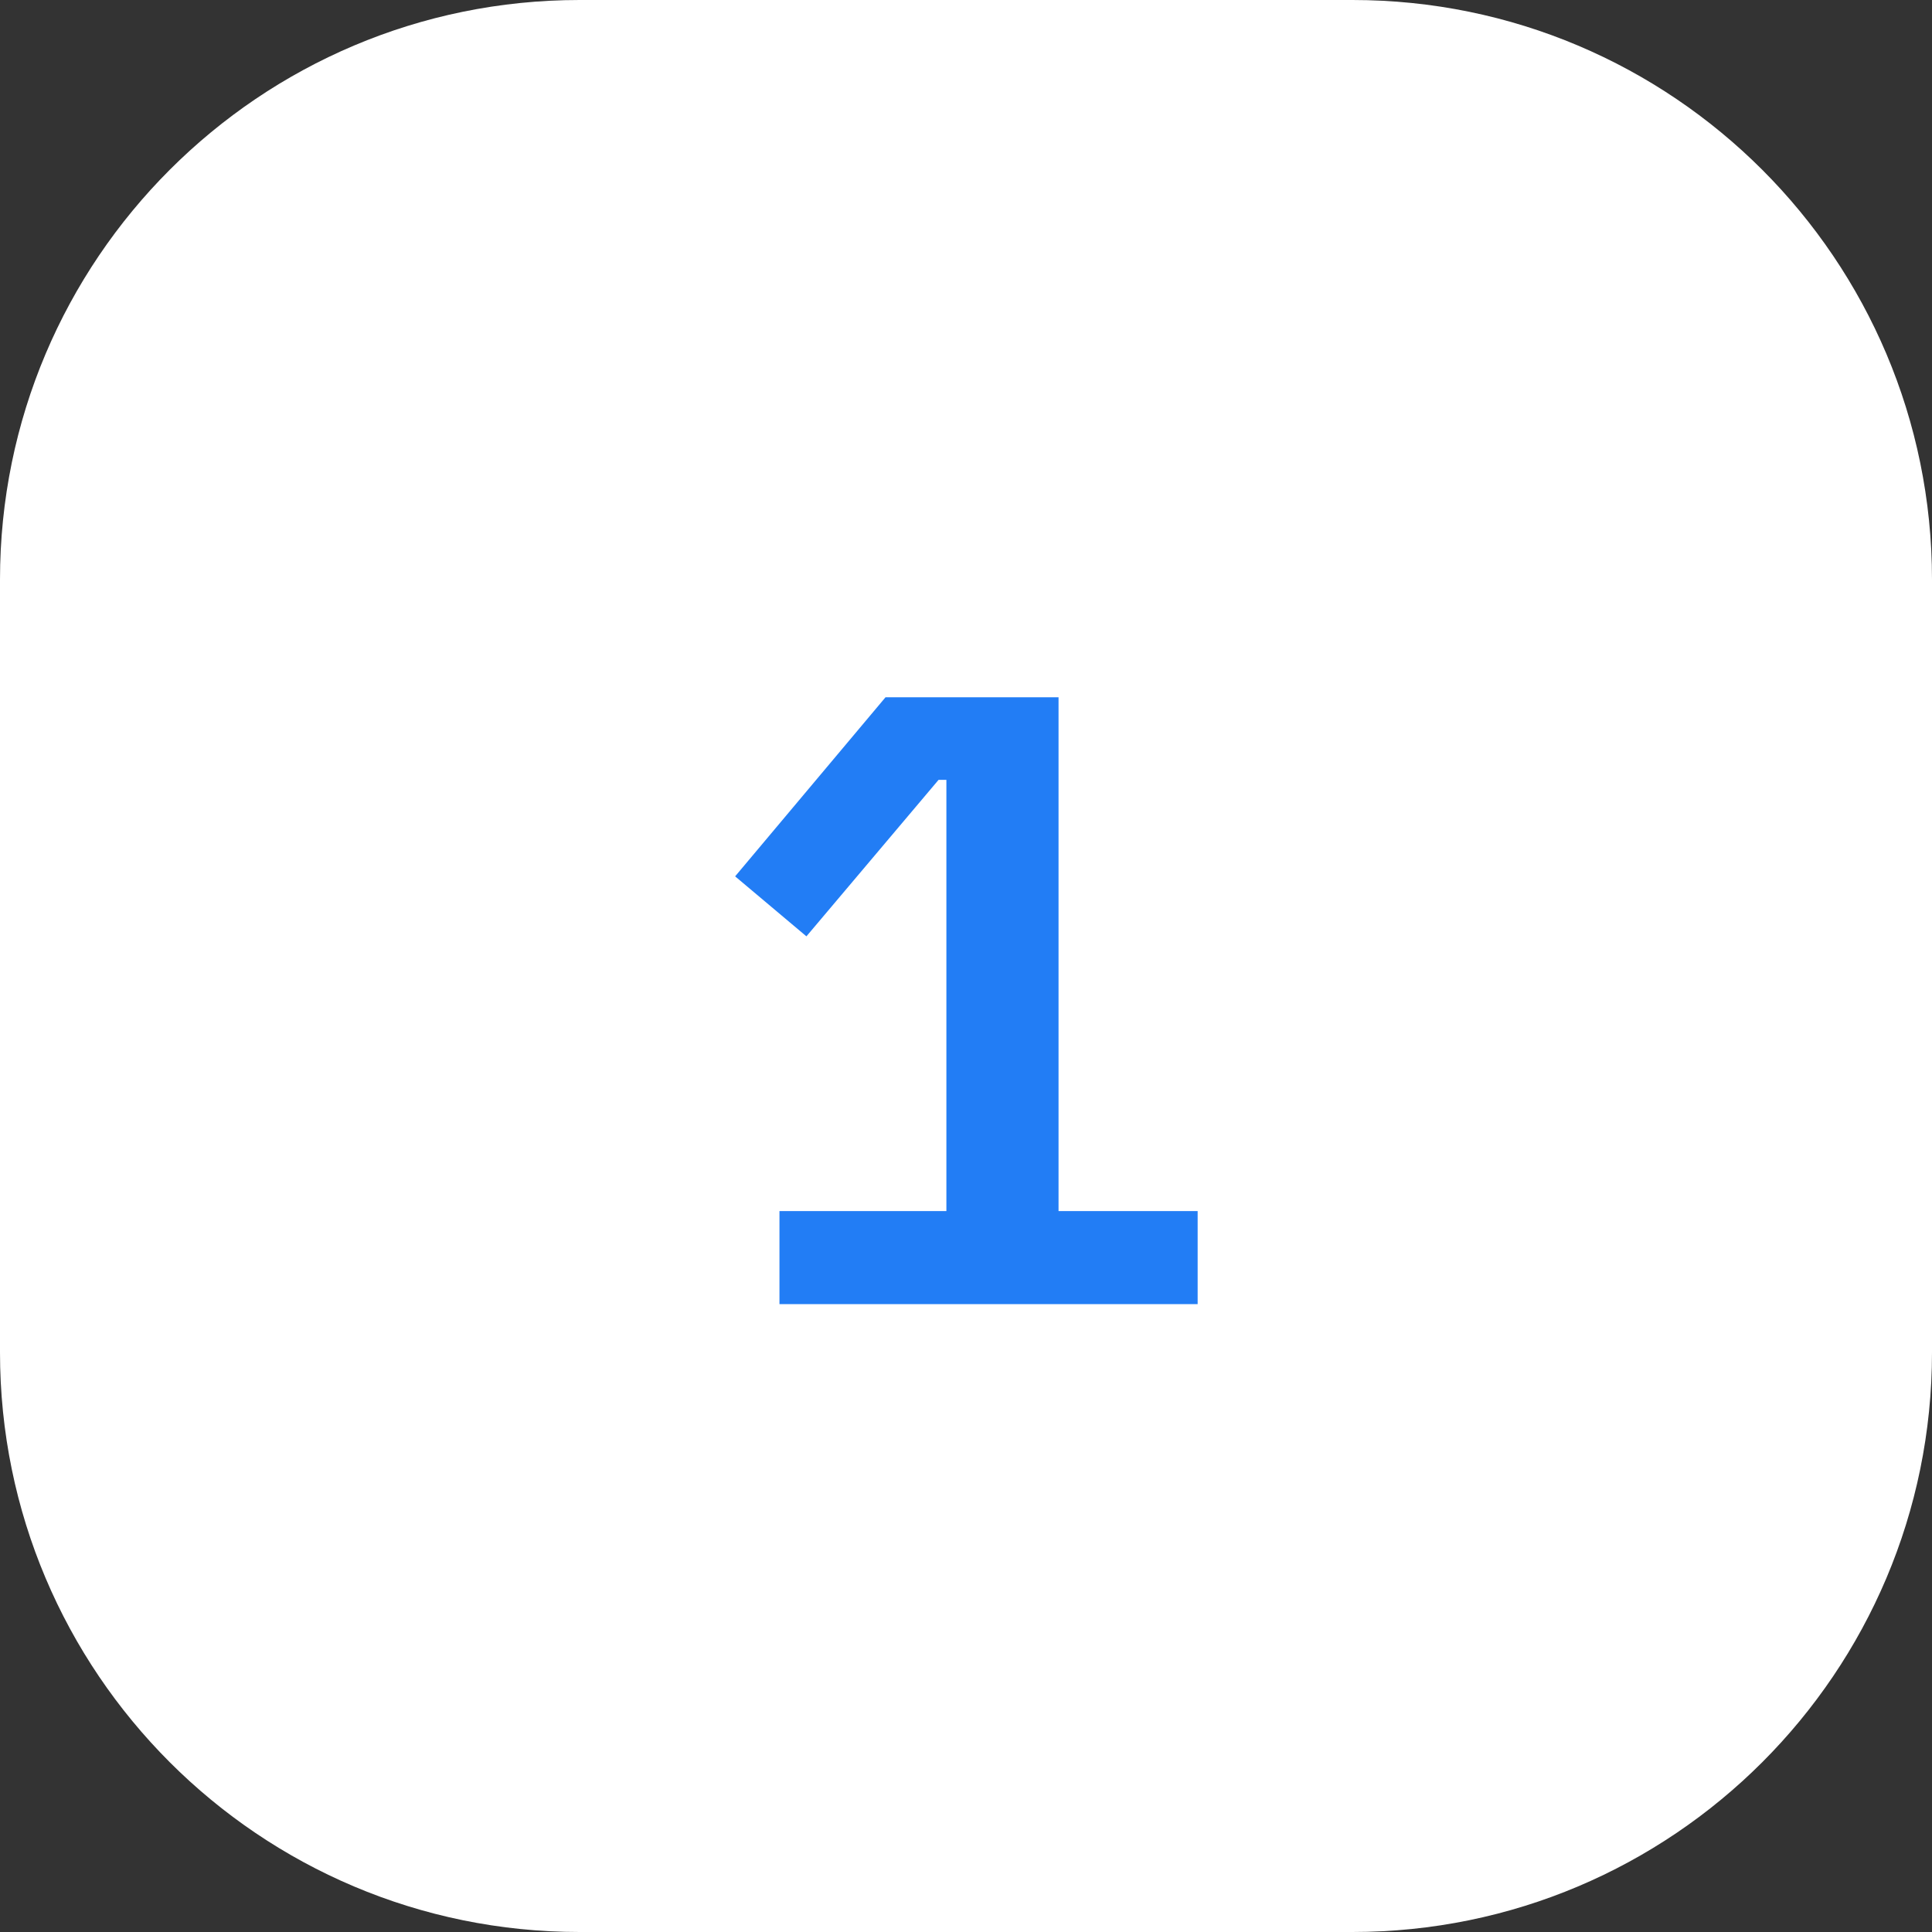 <?xml version="1.0" encoding="UTF-8"?> <svg xmlns="http://www.w3.org/2000/svg" width="40" height="40" viewBox="0 0 40 40" fill="none"><rect x="0" y="0" width="40" height="40" fill="#333333" stroke="none"/><path d="M0 12C0 5.373 5.373 0 12 0H28C34.627 0 40 5.373 40 12V28C40 34.627 34.627 40 28 40H12C5.373 40 0 34.627 0 28V12Z" fill="white"></path><path d="M16.138 27V25.074H19.594V16.146H19.432L16.696 19.386L15.22 18.144L18.334 14.436H21.916V25.074H24.796V27H16.138Z" fill="#227DF5"></path></svg> 